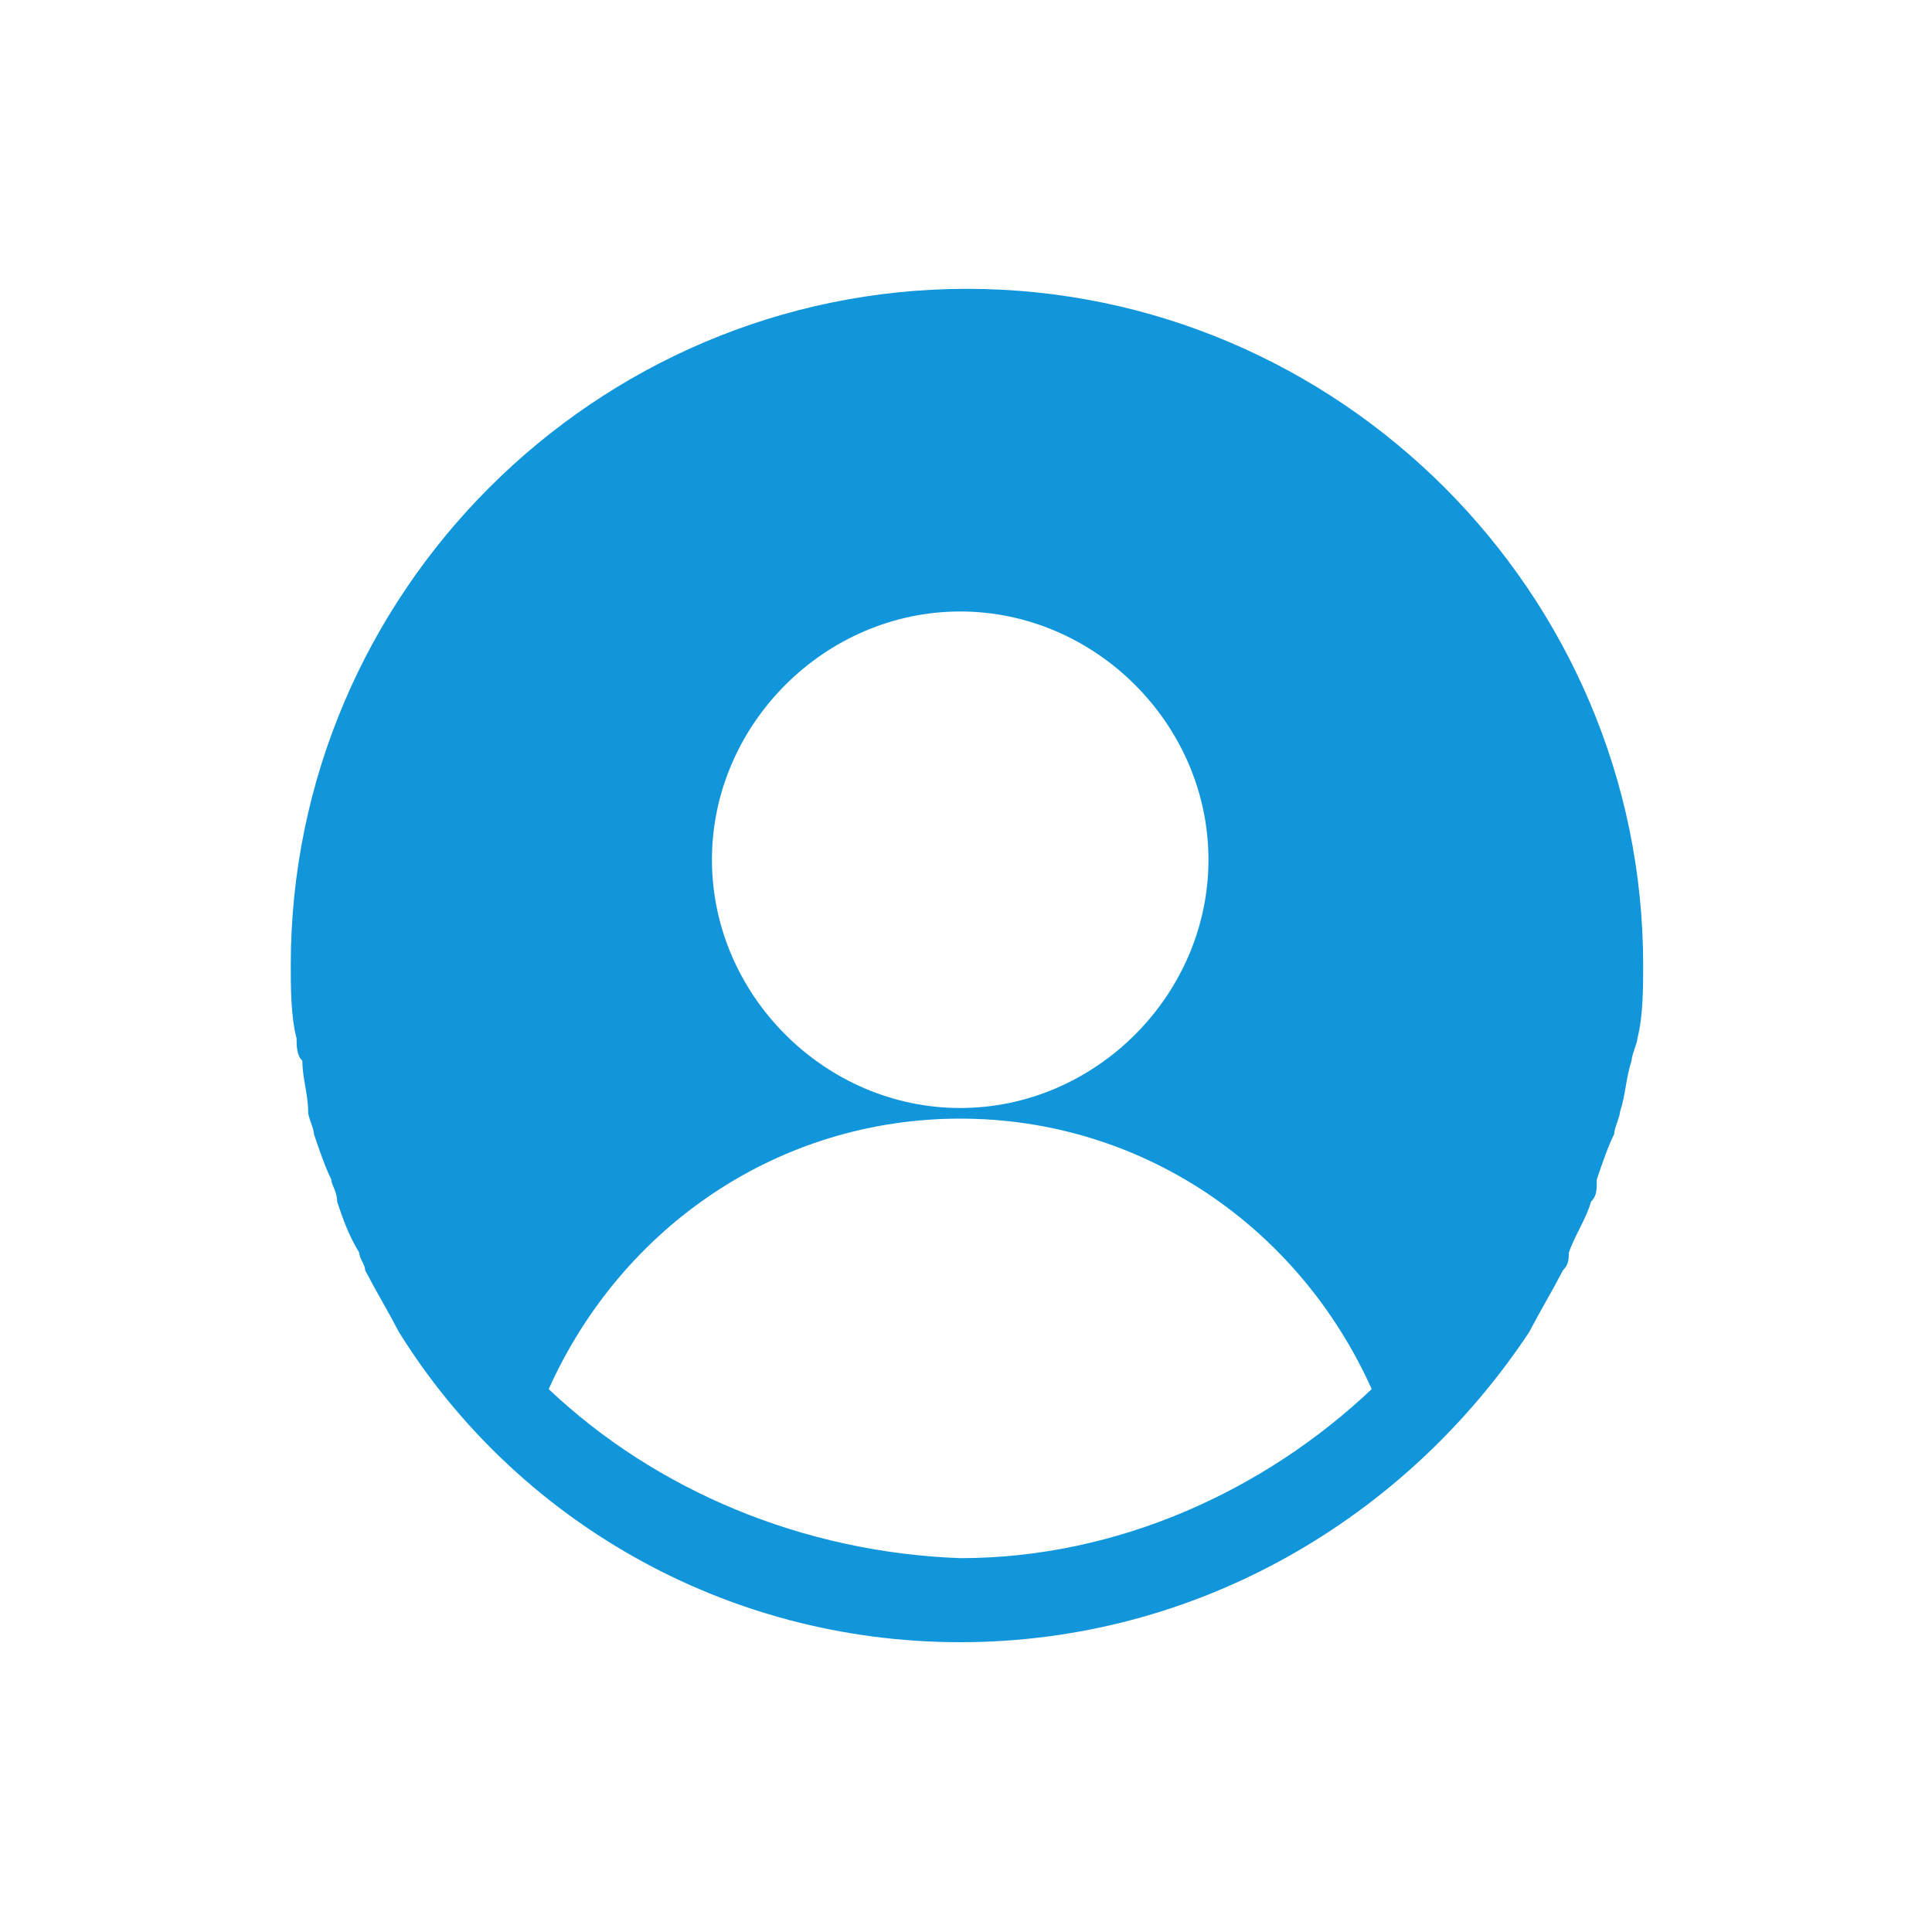 <?xml version="1.0" encoding="utf-8"?>
<!-- Generator: Adobe Illustrator 22.0.0, SVG Export Plug-In . SVG Version: 6.00 Build 0)  -->
<svg version="1.1" id="图层_1" xmlns="http://www.w3.org/2000/svg" xmlns:xlink="http://www.w3.org/1999/xlink" x="0px" y="0px"
	 viewBox="0 0 200 200" style="enable-background:new 0 0 200 200;" xml:space="preserve">
<style type="text/css">
	.st0{fill:#1296DB;}
</style>
<path class="st0" d="M158.3,137.9c1.2-2.3,2.3-4.1,3.5-6.4c0.6-0.6,0.6-1.2,0.6-1.8c0.6-1.8,1.8-3.5,2.3-5.3
	c0.6-0.6,0.6-1.2,0.6-2.3c0.6-1.8,1.2-3.5,1.8-4.7c0-0.6,0.6-1.8,0.6-2.3c0.6-1.8,0.6-3.5,1.2-5.3c0-0.6,0.6-1.8,0.6-2.3
	c0.6-2.3,0.6-5.3,0.6-7.6c0-38.5-31.5-70-70-70s-70,31.5-70,70c0,2.3,0,5.3,0.6,7.6c0,0.6,0,1.8,0.6,2.3c0,1.8,0.6,3.5,0.6,5.3
	c0,0.6,0.6,1.7,0.6,2.3c0.6,1.8,1.2,3.5,1.8,4.7c0,0.6,0.6,1.2,0.6,2.3c0.6,1.8,1.2,3.5,2.3,5.3c0,0.6,0.6,1.2,0.6,1.8
	c1.2,2.3,2.3,4.1,3.5,6.4C53.3,157.2,74.9,170,99.4,170S145.5,157.2,158.3,137.9C157.7,137.9,157.7,137.9,158.3,137.9L158.3,137.9z
	 M99.4,63.3c14,0,25.7,11.7,25.7,25.7s-11.7,25.7-25.7,25.7s-25.7-11.7-25.7-25.7S85.4,63.3,99.4,63.3z M56.8,143.8
	c7.6-16.9,23.9-28,42.6-28s35,11.1,42.6,28c-11.1,10.5-26.3,17.5-42.6,17.5C83.1,160.7,67.9,154.3,56.8,143.8z"/>
</svg>
